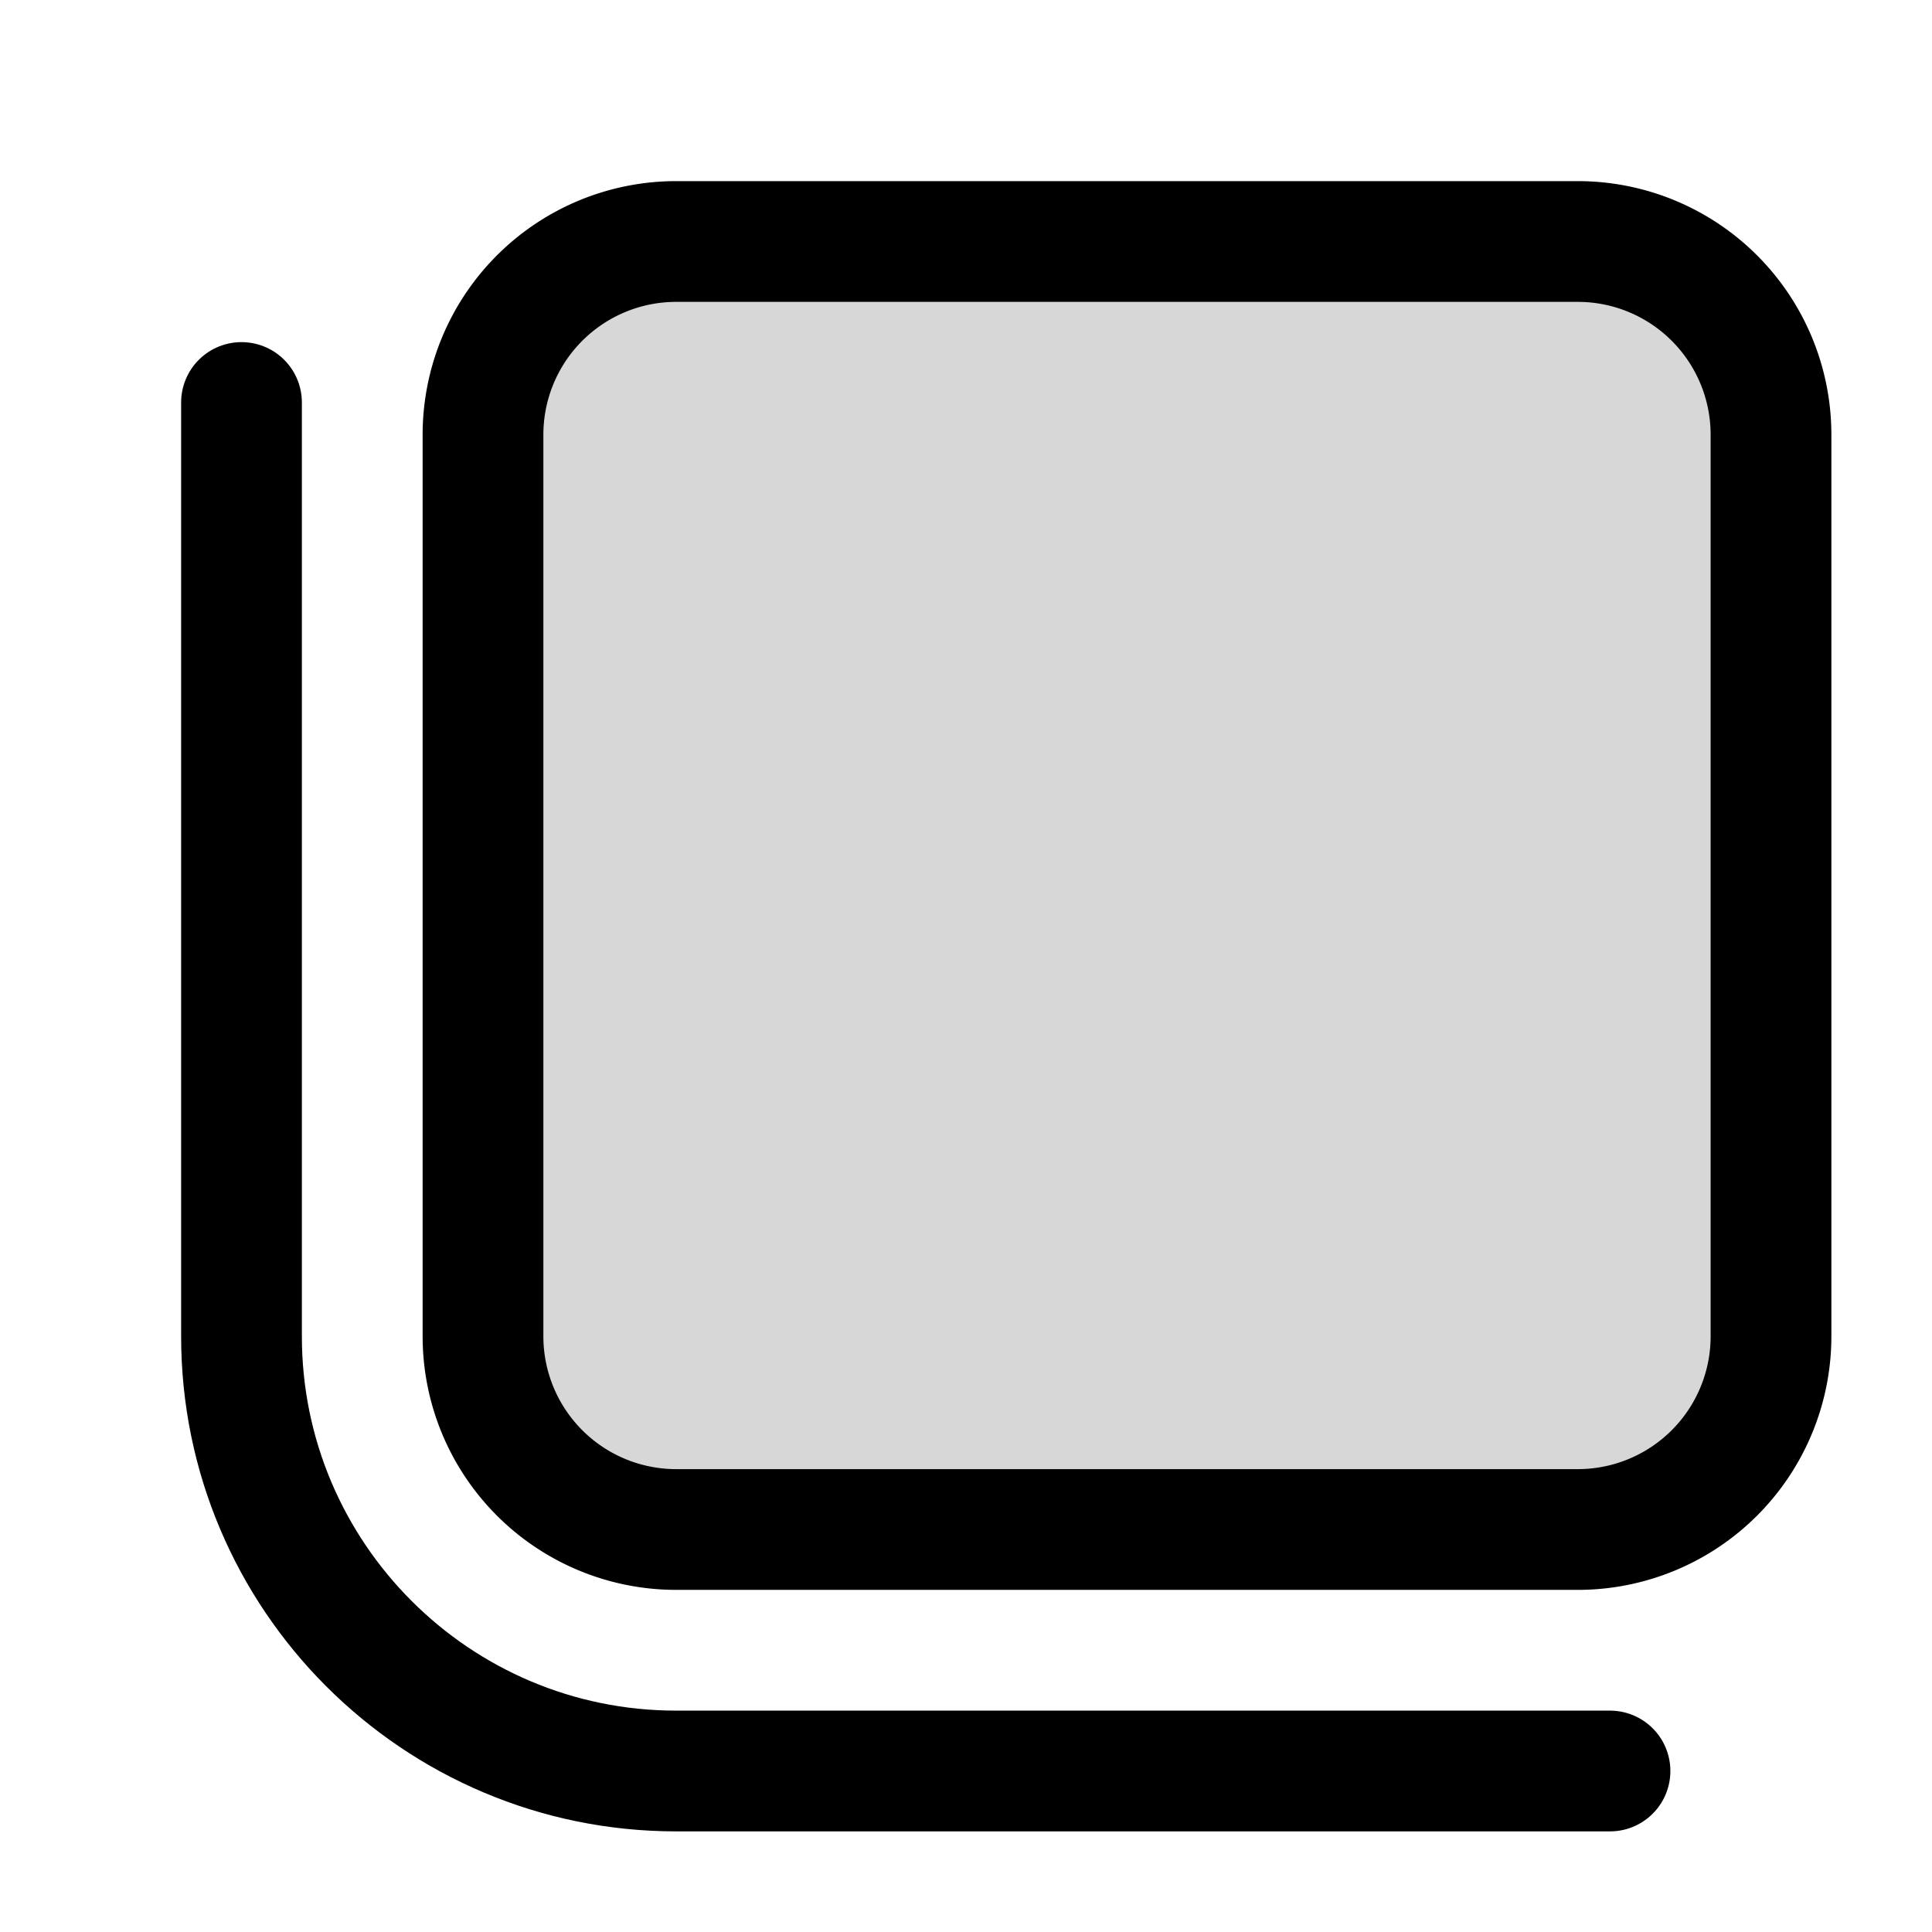 <?xml version="1.0" encoding="utf-8"?><!-- Uploaded to: SVG Repo, www.svgrepo.com, Generator: SVG Repo Mixer Tools -->
<svg width="800px" height="800px" viewBox="0 0 24 24" fill="none" xmlns="http://www.w3.org/2000/svg"><path d="M19.6 3H8.4A2.4 2.4 0 0 0 6 5.4v11.2A2.4 2.4 0 0 0 8.4 19h11.2a2.4 2.4 0 0 0 2.4-2.4V5.4A2.4 2.4 0 0 0 19.6 3Z" fill="#000000" fill-opacity=".16" stroke="#000000" stroke-width="1.5" stroke-miterlimit="10"/><path d="M20 22H8.4C5.42 22 3 19.58 3 16.6V5" stroke="#000000" stroke-width="1.5" stroke-miterlimit="10" stroke-linecap="round"/></svg>